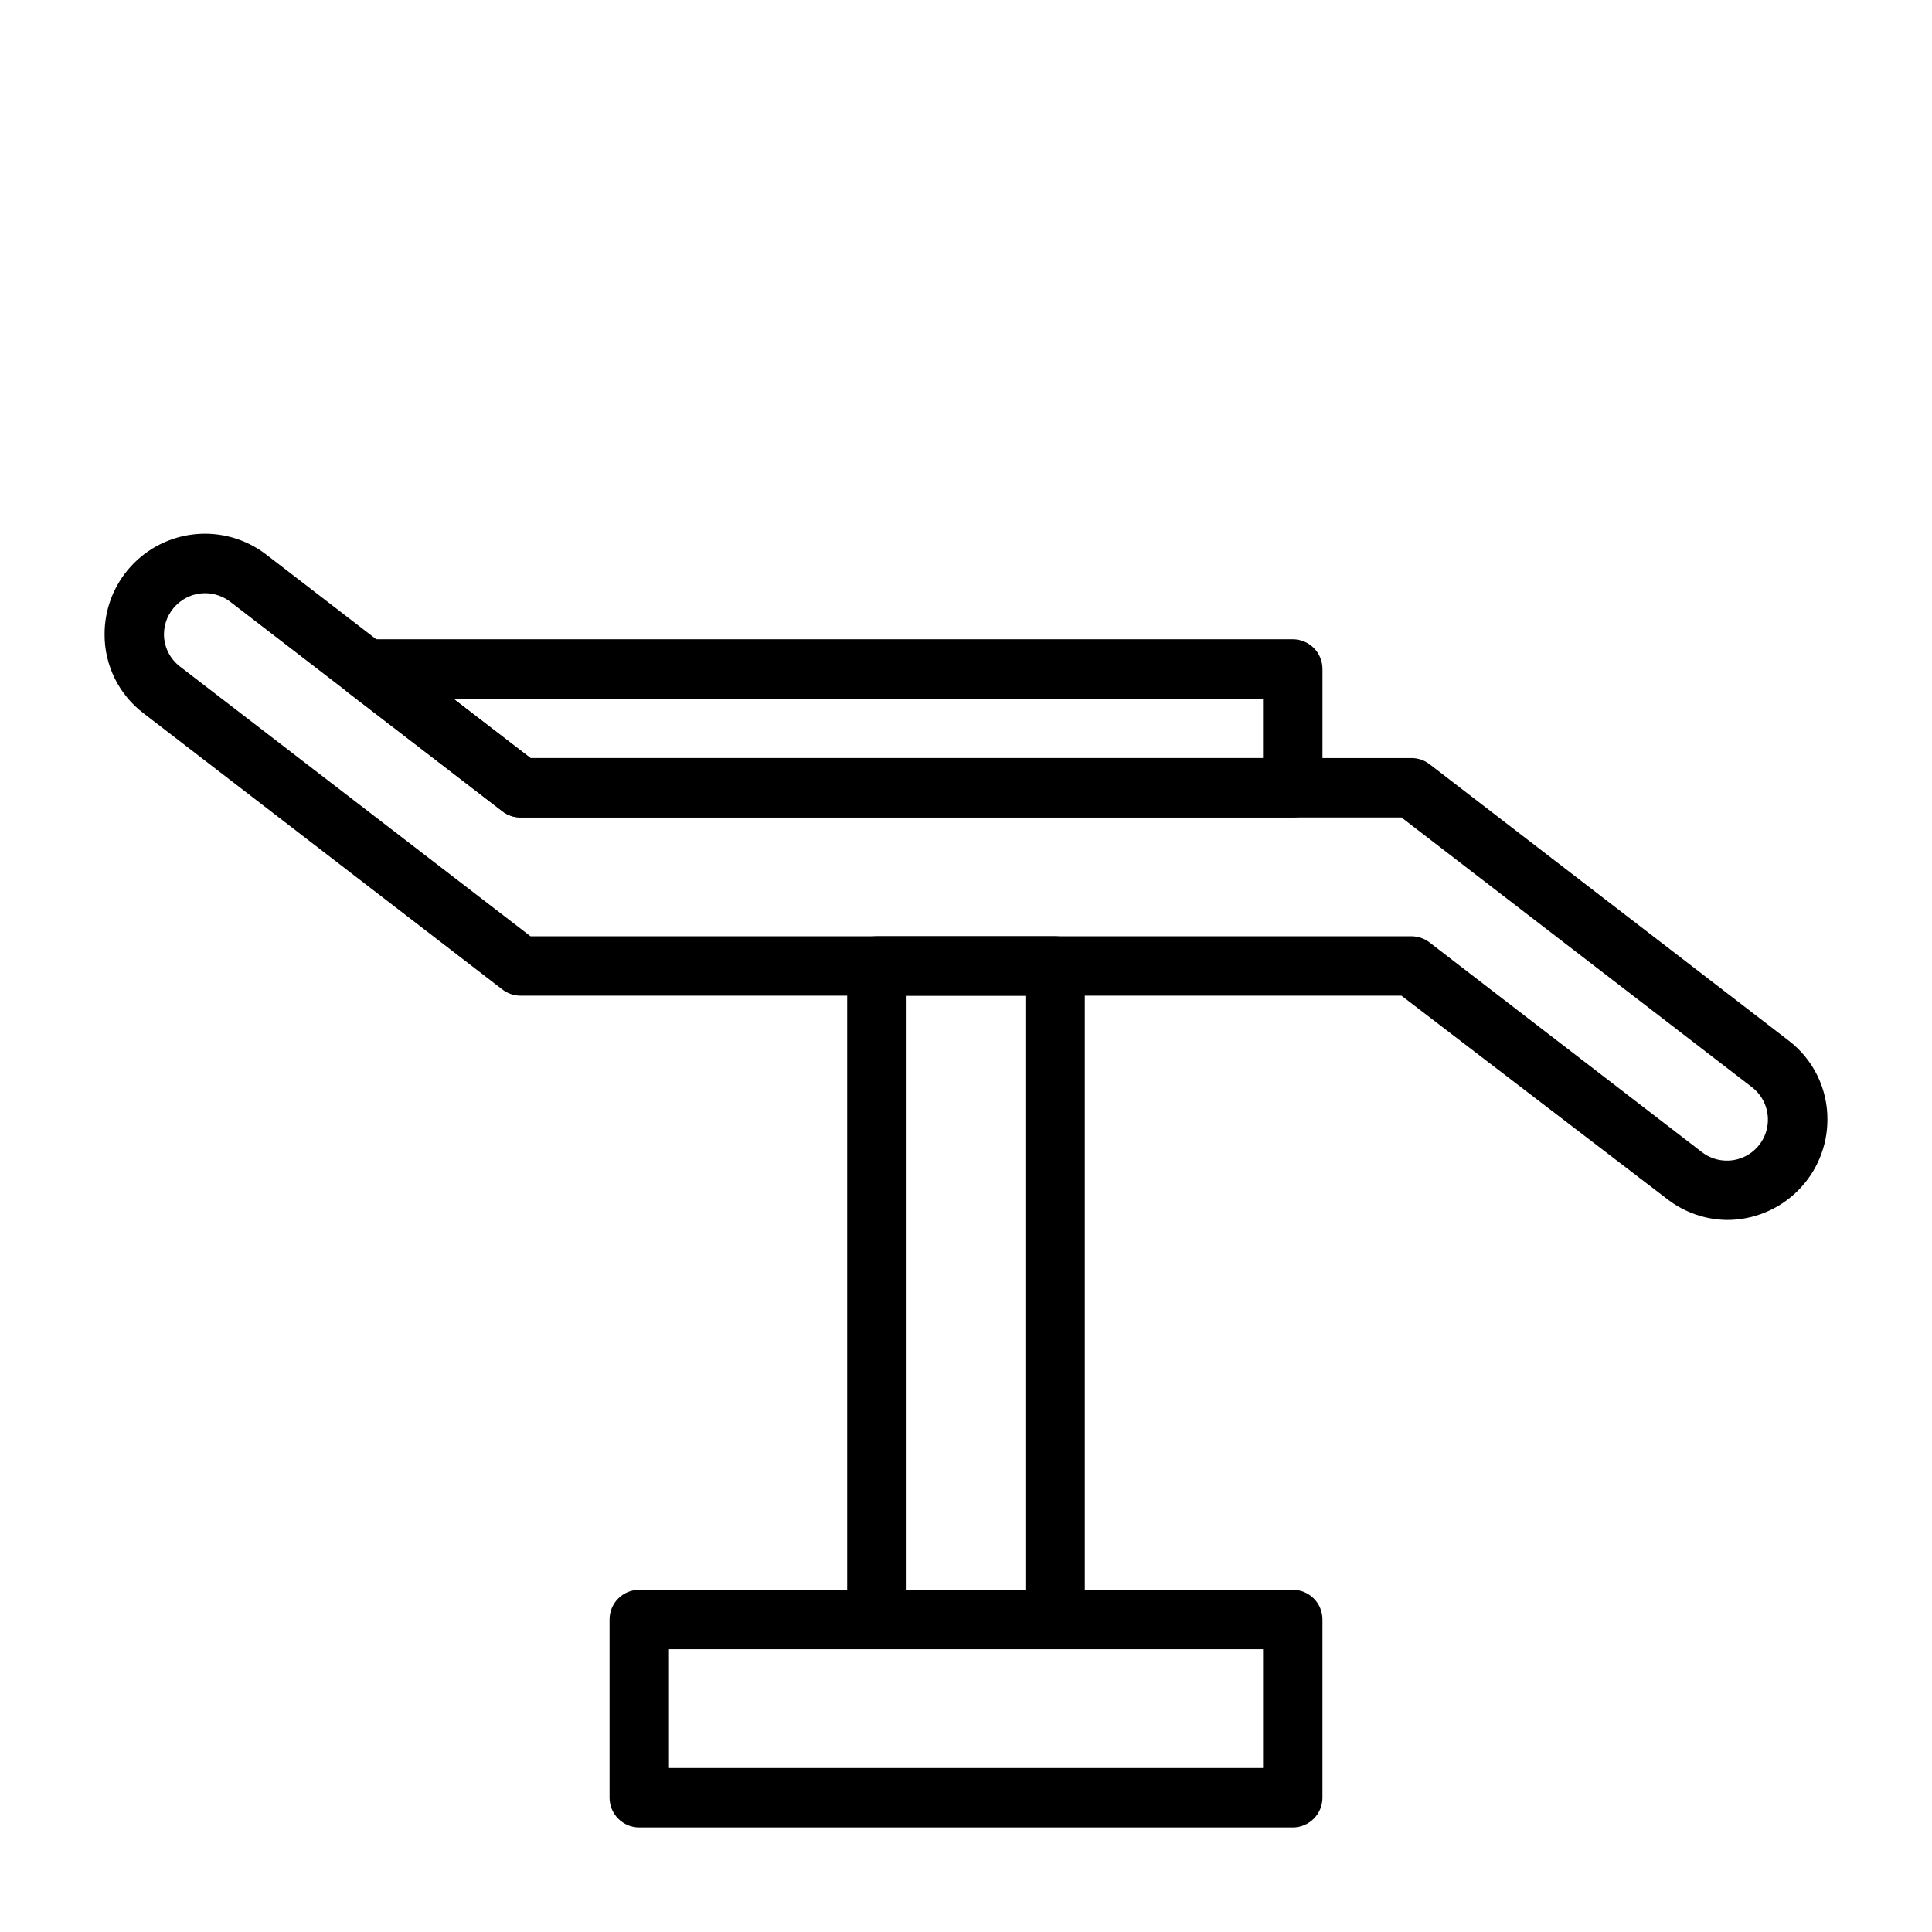 <?xml version="1.0" encoding="UTF-8"?>
<!-- The Best Svg Icon site in the world: iconSvg.co, Visit us! https://iconsvg.co -->
<svg fill="#000000" width="800px" height="800px" version="1.1" viewBox="144 144 512 512" xmlns="http://www.w3.org/2000/svg">
 <g>
  <path d="m486.59 628.29h-173.18c-4.348 0-7.871-3.527-7.871-7.875v-47.23c0-4.348 3.523-7.871 7.871-7.871h173.18c2.09 0 4.09 0.828 5.566 2.305 1.477 1.477 2.305 3.477 2.305 5.566v47.23c0 2.09-0.828 4.09-2.305 5.566-1.477 1.477-3.477 2.309-5.566 2.309zm-165.31-15.746h157.44v-31.488h-157.44z"/>
  <path d="m423.61 581.05h-47.23c-4.348 0-7.871-3.523-7.871-7.871v-173.18c0-4.348 3.523-7.875 7.871-7.875h47.23c2.09 0 4.09 0.832 5.566 2.309 1.477 1.477 2.309 3.477 2.309 5.566v173.18c0 2.086-0.832 4.09-2.309 5.566-1.477 1.477-3.477 2.305-5.566 2.305zm-39.359-15.742h31.488v-157.44h-31.488z"/>
  <path d="m601.6 467.3c-5.707-0.086-11.23-2.019-15.746-5.512l-70.453-53.922h-233.48c-1.738-0.008-3.426-0.586-4.801-1.652l-95.016-73.133c-6.59-4.973-10.441-12.766-10.391-21.02-0.008-6.648 2.477-13.059 6.965-17.965 4.484-4.91 10.645-7.961 17.266-8.555s13.227 1.312 18.512 5.344l70.141 54.004h233.48c1.738 0.004 3.43 0.586 4.801 1.652l95.016 73.133c6.59 4.973 10.441 12.762 10.395 21.016 0 7.07-2.816 13.852-7.824 18.844-5.004 4.992-11.793 7.785-18.863 7.766zm-317.01-75.18h233.48c1.738 0.008 3.43 0.59 4.801 1.656l72.188 55.578v-0.004c3.285 2.512 7.711 2.938 11.414 1.102 3.359-1.66 5.625-4.938 5.992-8.668 0.367-3.731-1.211-7.387-4.18-9.672l-92.891-71.48h-233.48c-1.738-0.004-3.426-0.586-4.801-1.652l-72.188-55.574c-1.887-1.41-4.176-2.184-6.535-2.207-6.012 0-10.898 4.852-10.941 10.863 0 3.367 1.574 6.543 4.25 8.582z"/>
  <path d="m486.59 360.64h-204.67c-1.738-0.004-3.426-0.586-4.801-1.652l-40.934-31.488c-2.656-2.059-3.711-5.578-2.625-8.758 1.082-3.18 4.066-5.32 7.426-5.332h245.61c2.09 0 4.09 0.828 5.566 2.305 1.477 1.477 2.305 3.481 2.305 5.566v31.488c0 2.09-0.828 4.09-2.305 5.566-1.477 1.477-3.477 2.305-5.566 2.305zm-202-15.742h194.12v-15.746h-214.59z"/>
 </g>
</svg>